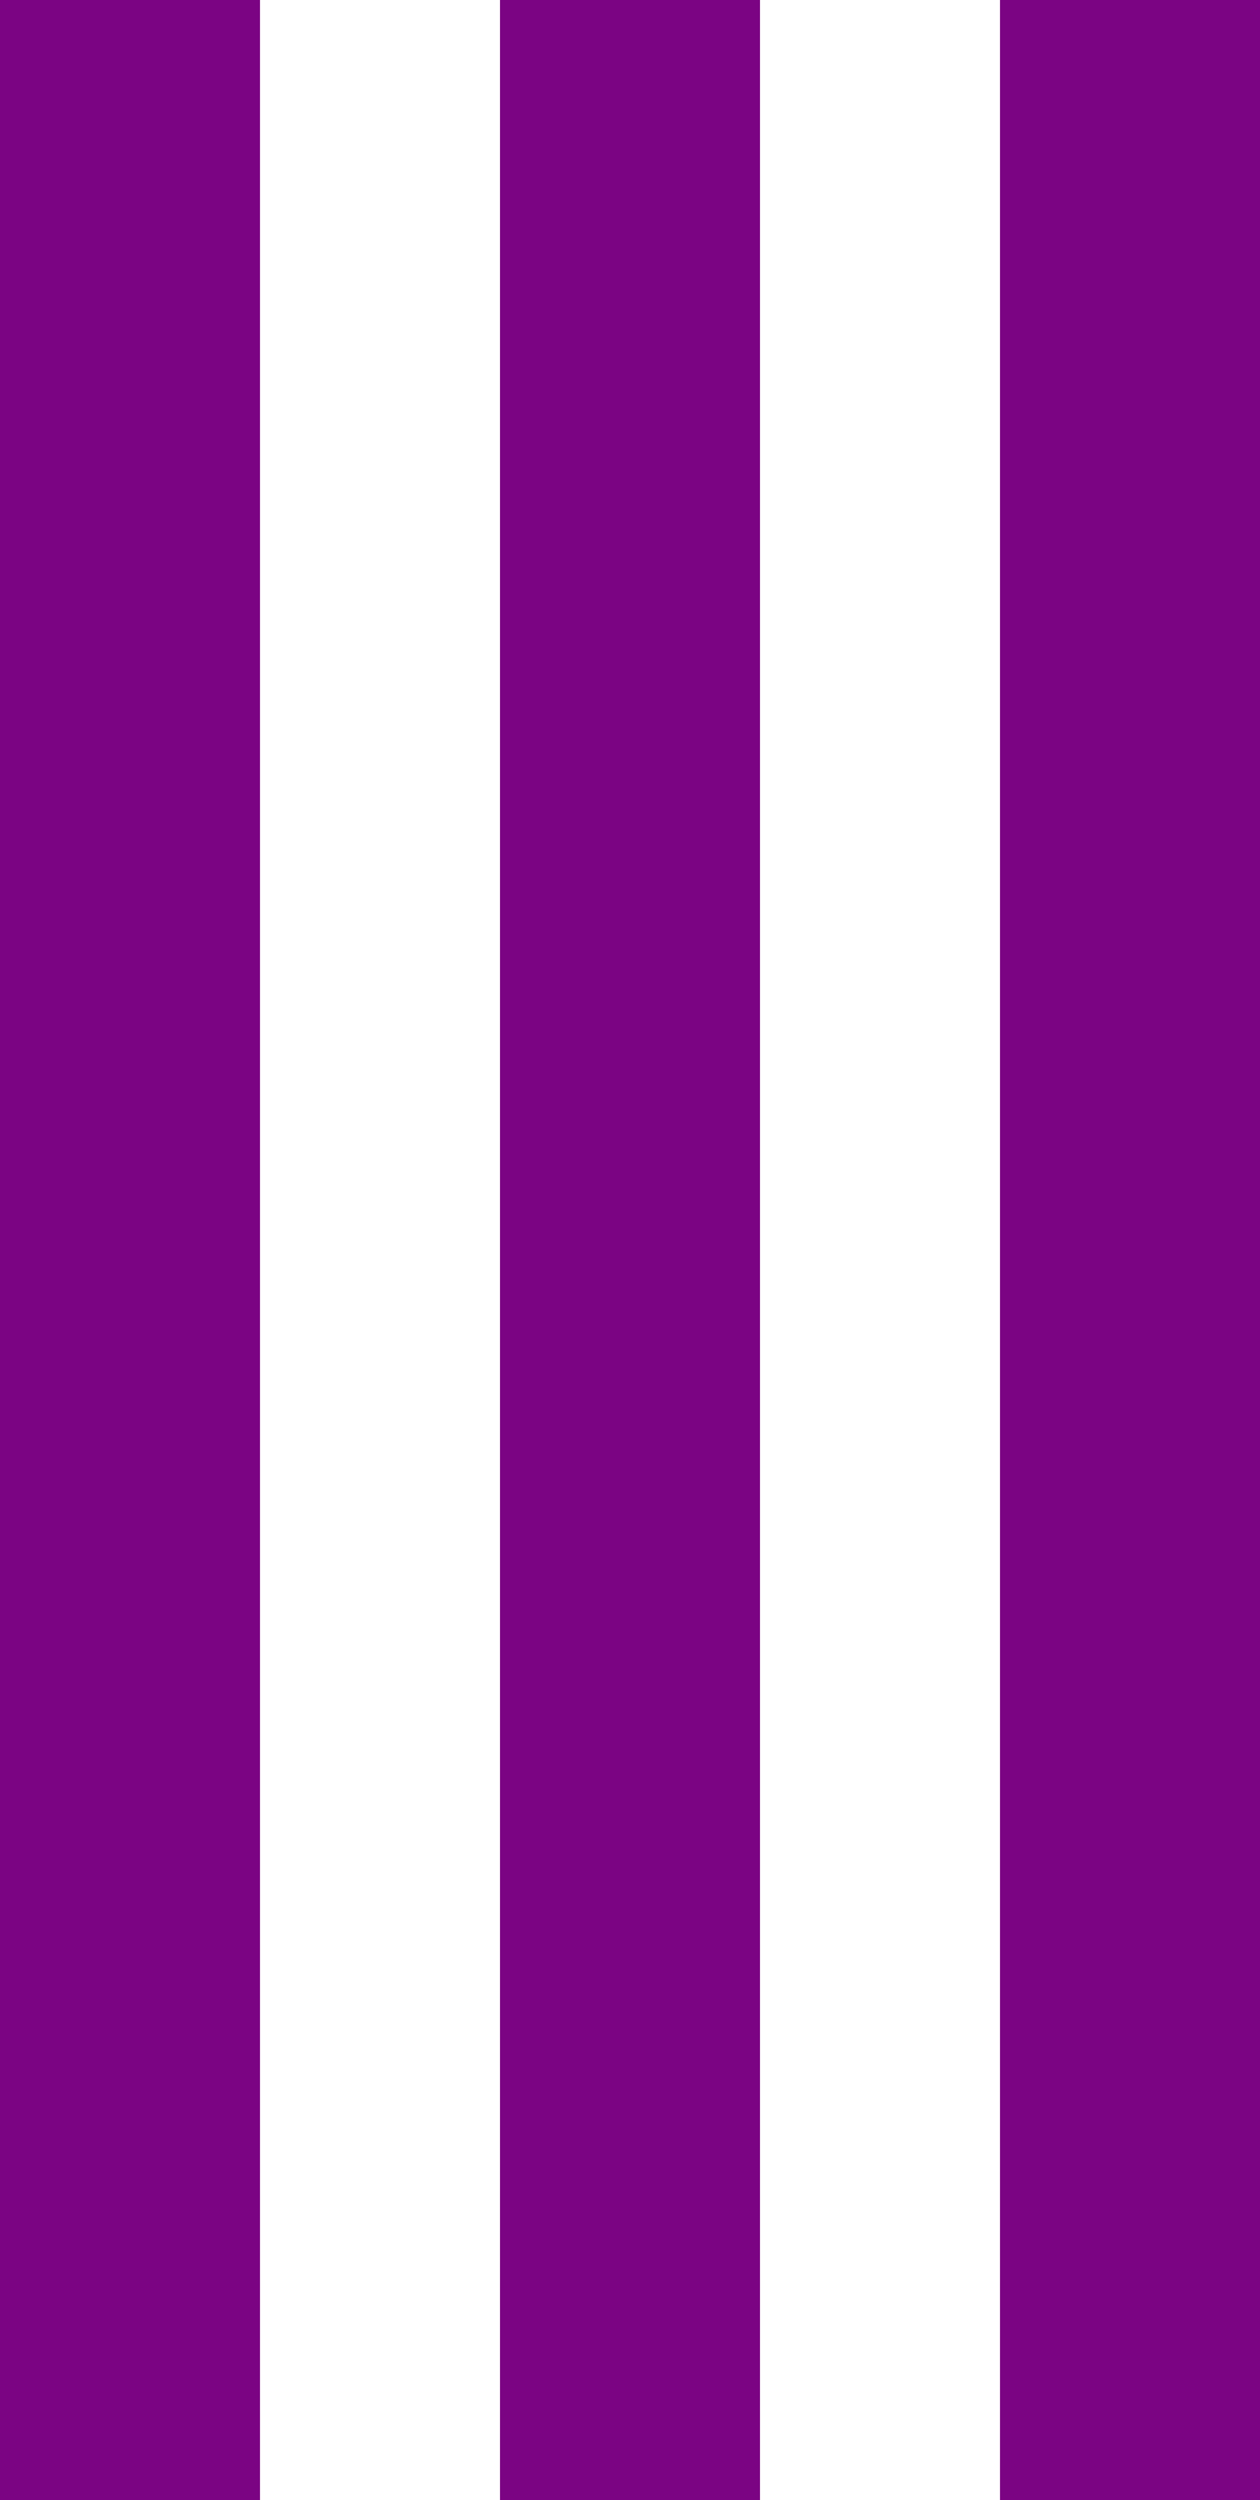 <?xml version="1.0" standalone="no"?>
<!DOCTYPE svg PUBLIC "-//W3C//DTD SVG 20010904//EN" "http://www.w3.org/TR/2001/REC-SVG-20010904/DTD/svg10.dtd">
<!-- Created using Krita: https://krita.org -->
<svg xmlns="http://www.w3.org/2000/svg" 
    xmlns:xlink="http://www.w3.org/1999/xlink"
    xmlns:krita="http://krita.org/namespaces/svg/krita"
    xmlns:sodipodi="http://sodipodi.sourceforge.net/DTD/sodipodi-0.dtd"
    width="90.72pt"
    height="180pt"
    viewBox="0 0 90.72 180">
<defs/>
<path id="shape0" transform="matrix(0.72 0 0 0.72 1.4210854715202e-14 2.8421709430404e-14)" fill="#7b0483" fill-rule="evenodd" d="M50 0L50 250L76 250L76 0ZM0 0L0 250L26 250C26 166.667 26 83.333 26 0ZM100 0L100 250L126 250L126 0Z"/>
</svg>
